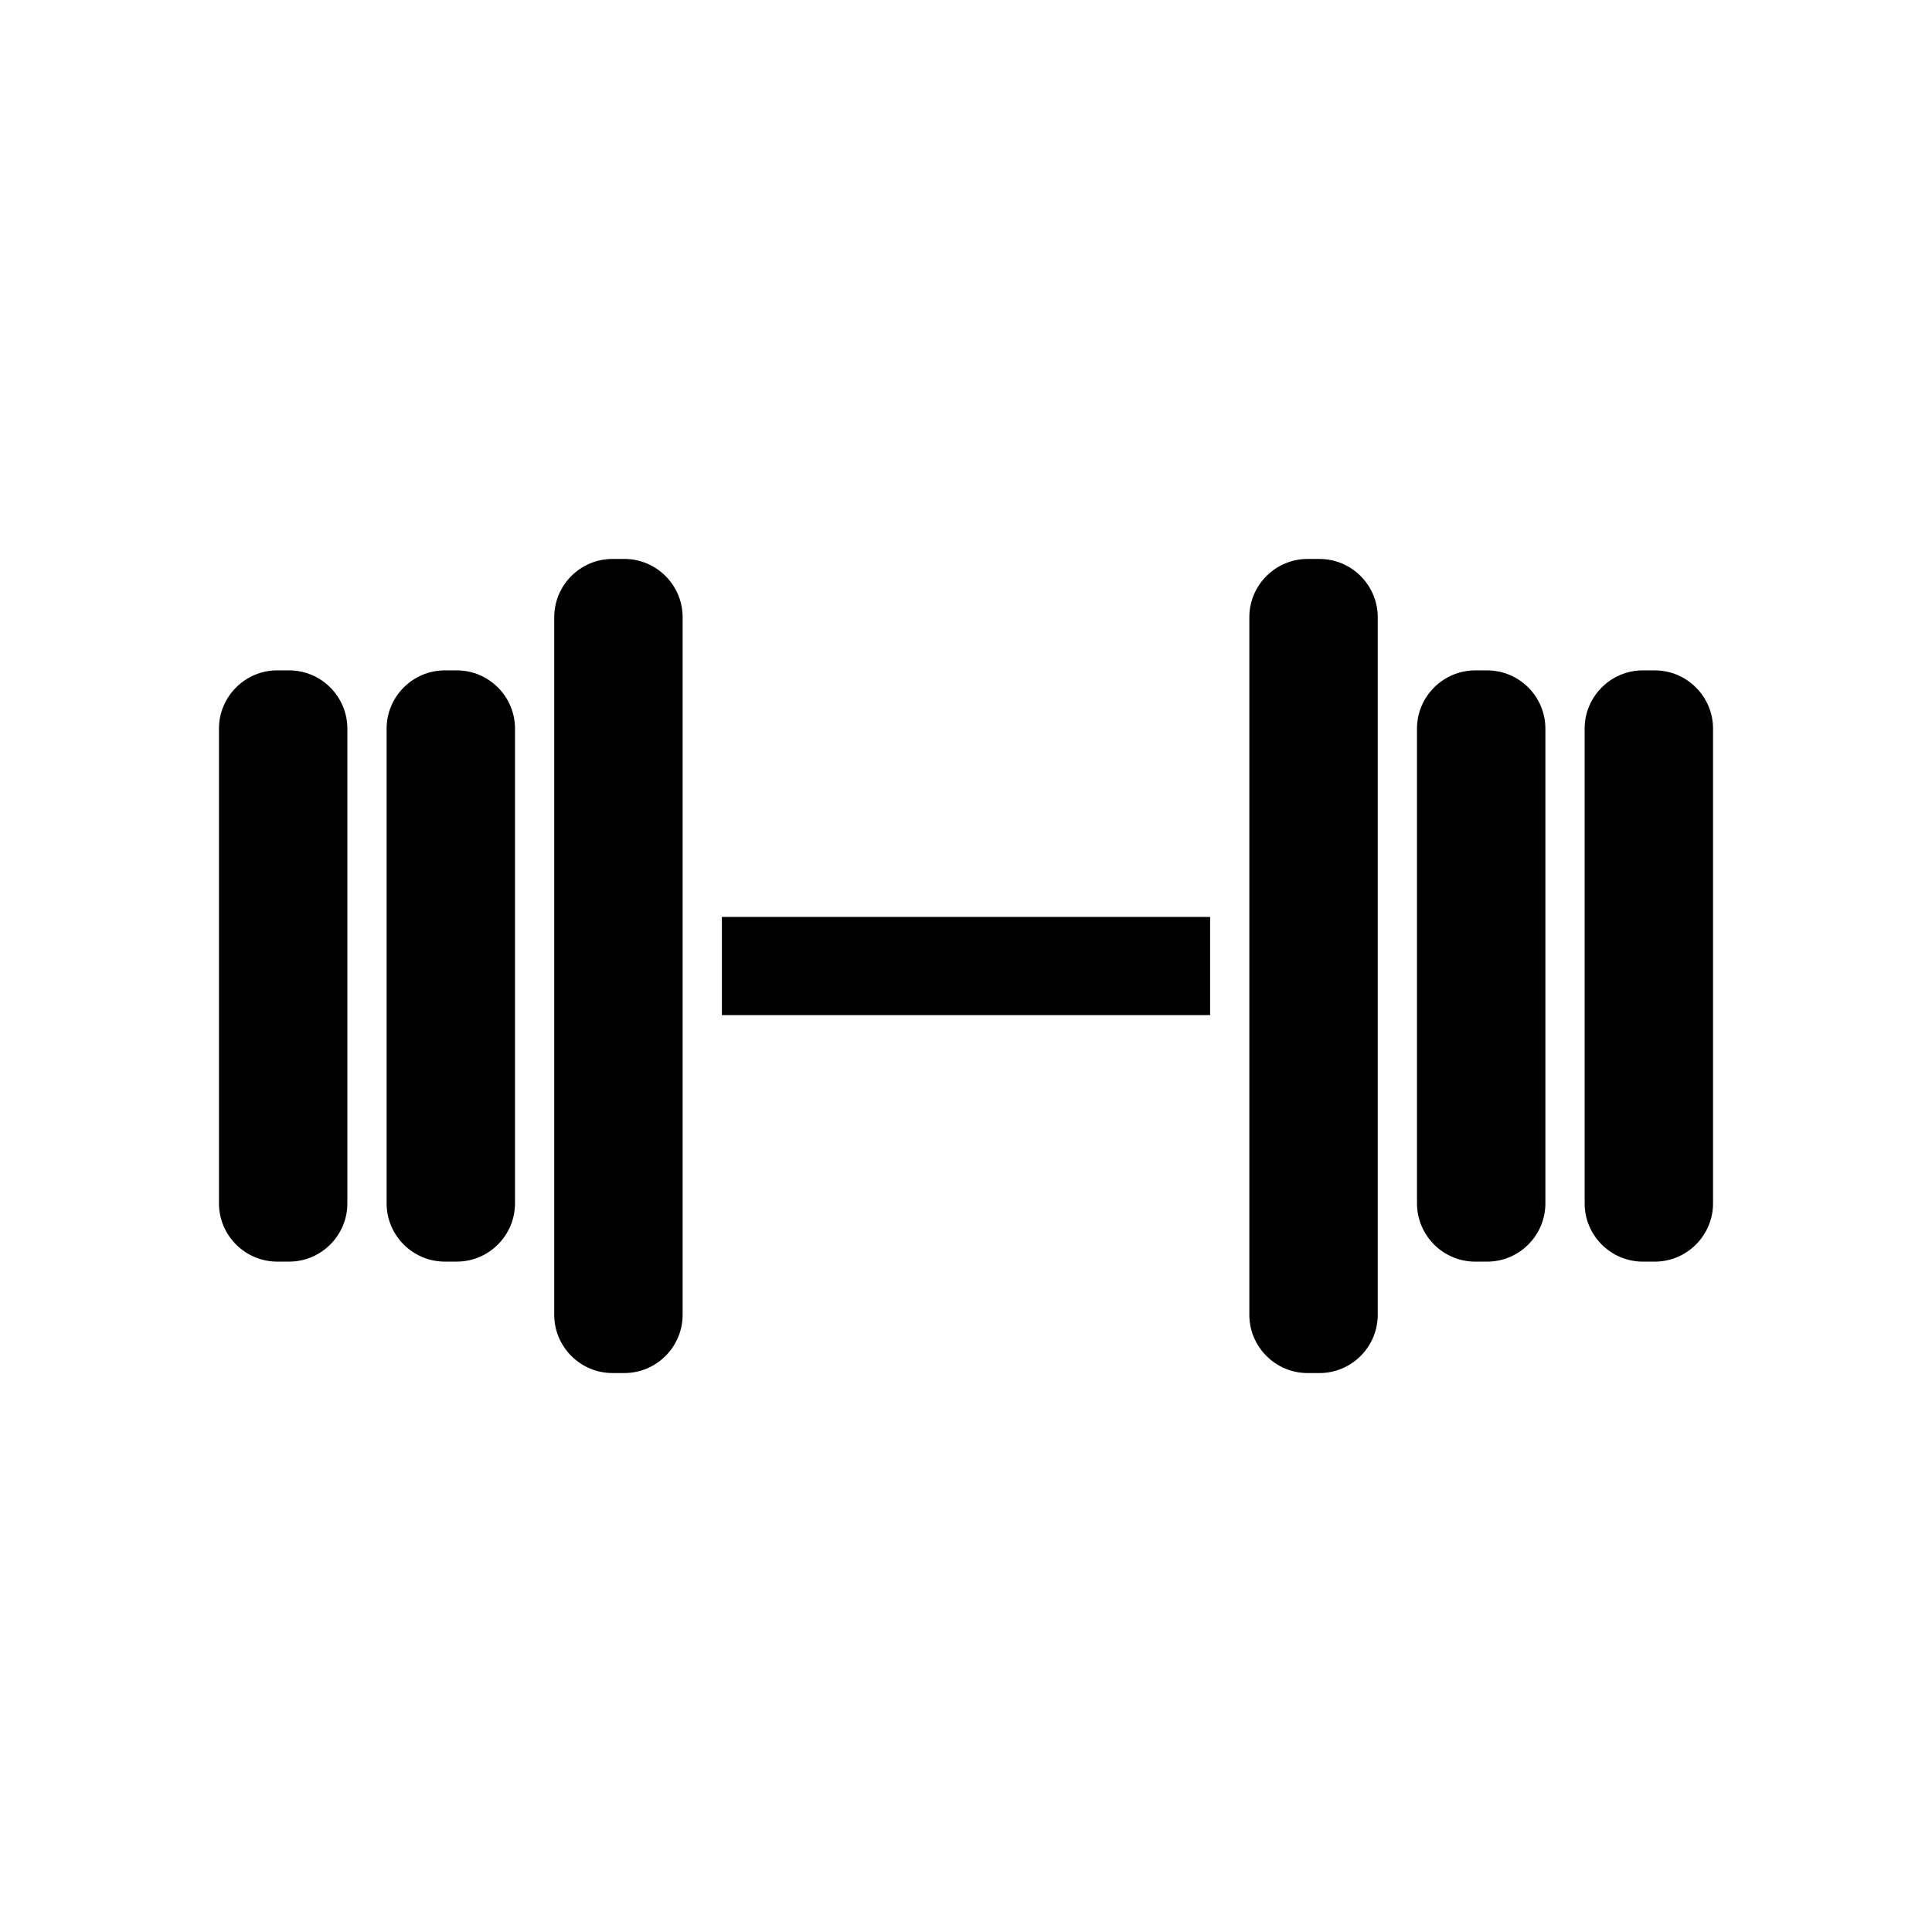 <?xml version="1.0" encoding="UTF-8"?>
<!-- Uploaded to: SVG Repo, www.svgrepo.com, Generator: SVG Repo Mixer Tools -->
<svg fill="#000000" width="800px" height="800px" version="1.1" viewBox="144 144 512 512" xmlns="http://www.w3.org/2000/svg">
 <g>
  <path d="m335.31 387h129.38v26.008h-129.38z"/>
  <path d="m309.48 507.87h-3.18c-8.484 0-15.422-6.941-15.422-15.422v-184.9c0-8.484 6.941-15.422 15.422-15.422h3.18c8.484 0 15.422 6.941 15.422 15.422v184.9c0 8.484-6.941 15.422-15.422 15.422z"/>
  <path d="m265.06 478.34h-3.18c-8.484 0-15.422-6.941-15.422-15.422v-125.84c0-8.484 6.941-15.422 15.422-15.422h3.18c8.484 0 15.422 6.941 15.422 15.422v125.84c0 8.484-6.941 15.422-15.422 15.422z"/>
  <path d="m220.63 478.34h-3.18c-8.484 0-15.422-6.941-15.422-15.422v-125.84c0-8.484 6.941-15.422 15.422-15.422h3.18c8.484 0 15.422 6.941 15.422 15.422v125.84c0.004 8.484-6.938 15.422-15.422 15.422z"/>
  <path d="m490.51 292.13h3.18c8.484 0 15.422 6.941 15.422 15.422v184.9c0 8.484-6.941 15.422-15.422 15.422h-3.18c-8.484 0-15.422-6.941-15.422-15.422v-184.9c0-8.484 6.945-15.422 15.422-15.422z"/>
  <path d="m534.94 321.66h3.18c8.484 0 15.422 6.941 15.422 15.422v125.84c0 8.484-6.941 15.422-15.422 15.422h-3.18c-8.484 0-15.422-6.941-15.422-15.422v-125.84c0-8.484 6.945-15.422 15.422-15.422z"/>
  <path d="m579.37 321.66h3.18c8.484 0 15.422 6.941 15.422 15.422v125.84c0 8.484-6.941 15.422-15.422 15.422h-3.18c-8.484 0-15.422-6.941-15.422-15.422v-125.84c-0.008-8.484 6.938-15.422 15.422-15.422z"/>
 </g>
</svg>